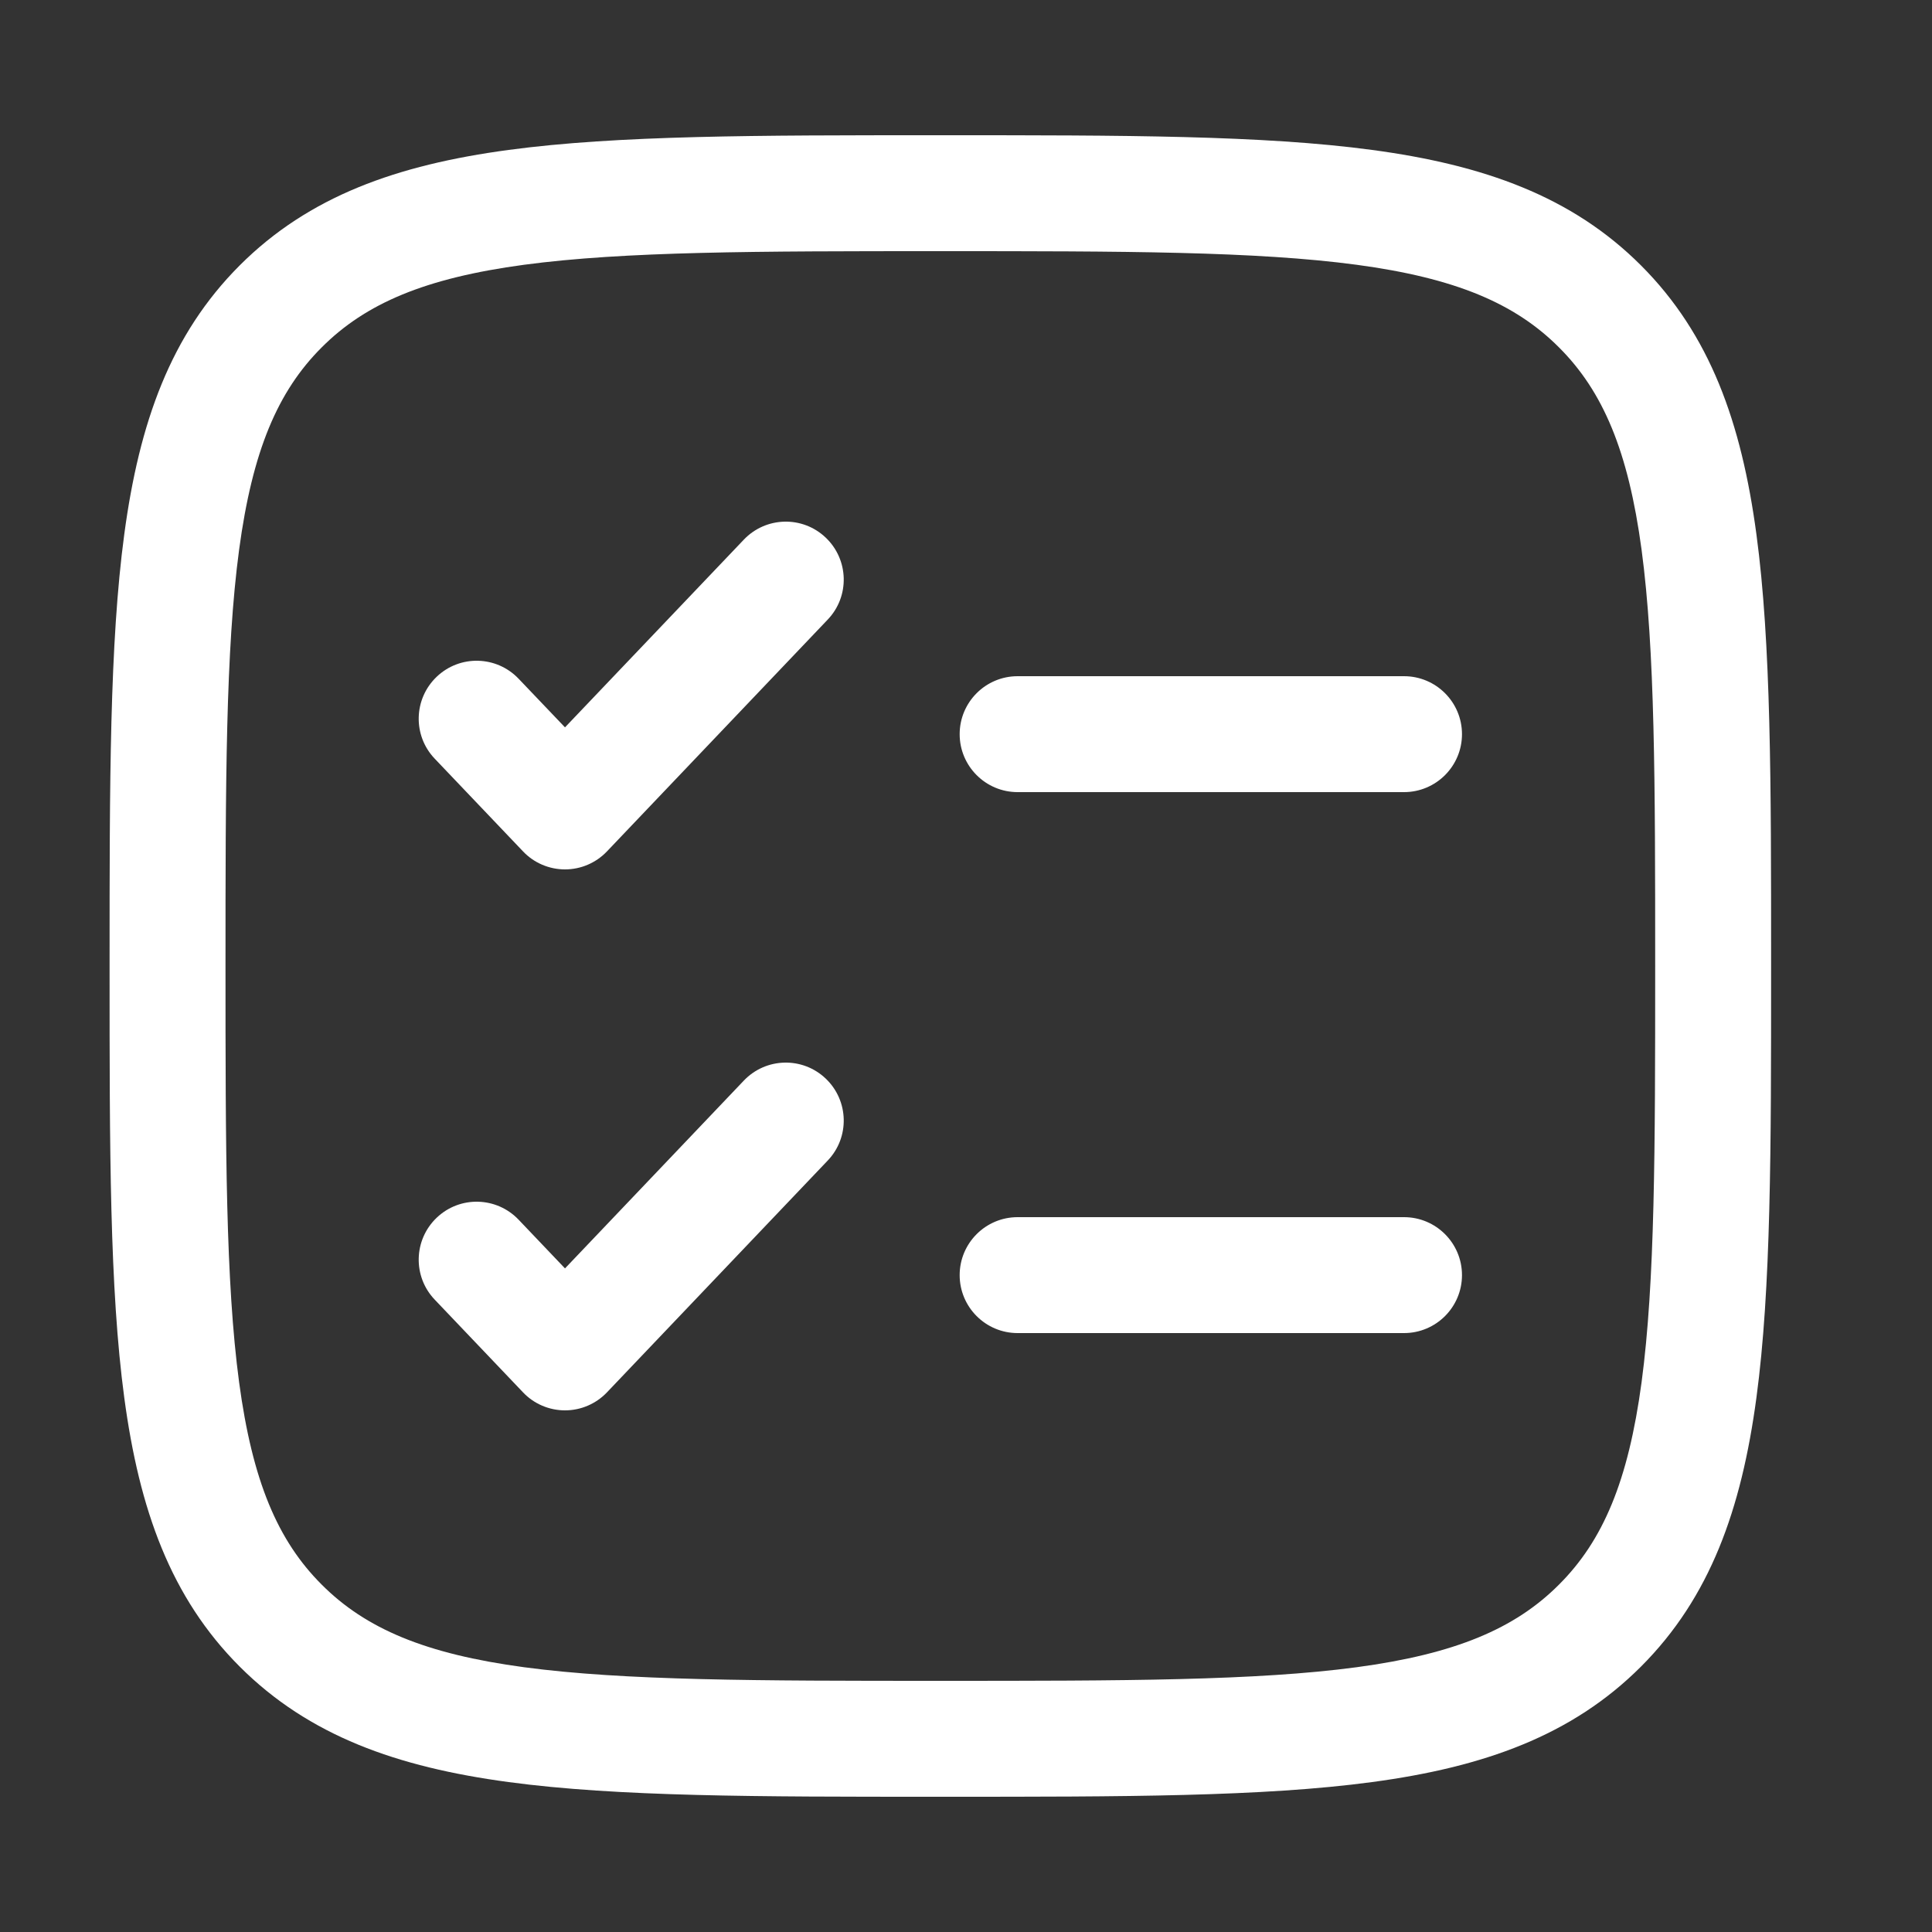 <svg width="25" height="25" viewBox="0 0 25 25" fill="none" xmlns="http://www.w3.org/2000/svg">
  <rect x="0" y="0" width="25" height="25" fill="#333333" stroke="none"/>
  <path fill-rule="evenodd" clip-rule="evenodd" d="M12.111 1.75H12.225C14.534 1.75 16.343 1.75 17.754 1.94C19.199 2.134 20.339 2.539 21.234 3.434C22.129 4.329 22.534 5.469 22.728 6.914C22.918 8.325 22.918 10.134 22.918 12.443V12.557C22.918 14.866 22.918 16.675 22.728 18.086C22.534 19.531 22.129 20.671 21.234 21.566C20.339 22.461 19.199 22.866 17.754 23.06C16.343 23.25 14.534 23.25 12.225 23.25H12.111C9.802 23.25 7.993 23.25 6.582 23.06C5.137 22.866 3.997 22.461 3.102 21.566C2.207 20.671 1.802 19.531 1.608 18.086C1.418 16.675 1.418 14.866 1.418 12.557V12.443C1.418 10.134 1.418 8.325 1.608 6.914C1.802 5.469 2.207 4.329 3.102 3.434C3.997 2.539 5.137 2.134 6.582 1.94C7.993 1.75 9.802 1.75 12.111 1.75ZM6.782 3.426C5.503 3.598 4.732 3.925 4.163 4.495C3.593 5.064 3.266 5.835 3.094 7.114C2.92 8.414 2.918 10.122 2.918 12.5C2.918 14.878 2.92 16.586 3.094 17.886C3.266 19.165 3.593 19.936 4.163 20.505C4.732 21.075 5.503 21.402 6.782 21.574C8.082 21.748 9.79 21.75 12.168 21.75C14.546 21.75 16.254 21.748 17.554 21.574C18.833 21.402 19.604 21.075 20.173 20.505C20.743 19.936 21.07 19.165 21.242 17.886C21.416 16.586 21.418 14.878 21.418 12.5C21.418 10.122 21.416 8.414 21.242 7.114C21.07 5.835 20.743 5.064 20.173 4.495C19.604 3.925 18.833 3.598 17.554 3.426C16.254 3.252 14.546 3.25 12.168 3.25C9.79 3.25 8.082 3.252 6.782 3.426ZM10.685 6.957C10.985 7.243 10.997 7.717 10.711 8.017L7.854 11.017C7.712 11.166 7.516 11.25 7.311 11.25C7.106 11.25 6.909 11.166 6.768 11.017L5.625 9.817C5.339 9.517 5.351 9.043 5.651 8.757C5.951 8.471 6.425 8.483 6.711 8.783L7.311 9.412L9.625 6.983C9.911 6.683 10.385 6.671 10.685 6.957ZM12.418 9.5C12.418 9.086 12.754 8.75 13.168 8.75H18.168C18.582 8.75 18.918 9.086 18.918 9.5C18.918 9.914 18.582 10.25 18.168 10.25H13.168C12.754 10.25 12.418 9.914 12.418 9.5ZM10.685 13.957C10.985 14.243 10.997 14.717 10.711 15.017L7.854 18.017C7.712 18.166 7.516 18.25 7.311 18.25C7.106 18.25 6.909 18.166 6.768 18.017L5.625 16.817C5.339 16.517 5.351 16.043 5.651 15.757C5.951 15.471 6.425 15.483 6.711 15.783L7.311 16.413L9.625 13.983C9.911 13.683 10.385 13.671 10.685 13.957ZM12.418 16.5C12.418 16.086 12.754 15.75 13.168 15.75H18.168C18.582 15.75 18.918 16.086 18.918 16.5C18.918 16.914 18.582 17.25 18.168 17.25H13.168C12.754 17.25 12.418 16.914 12.418 16.5Z" fill="white"/>
</svg>